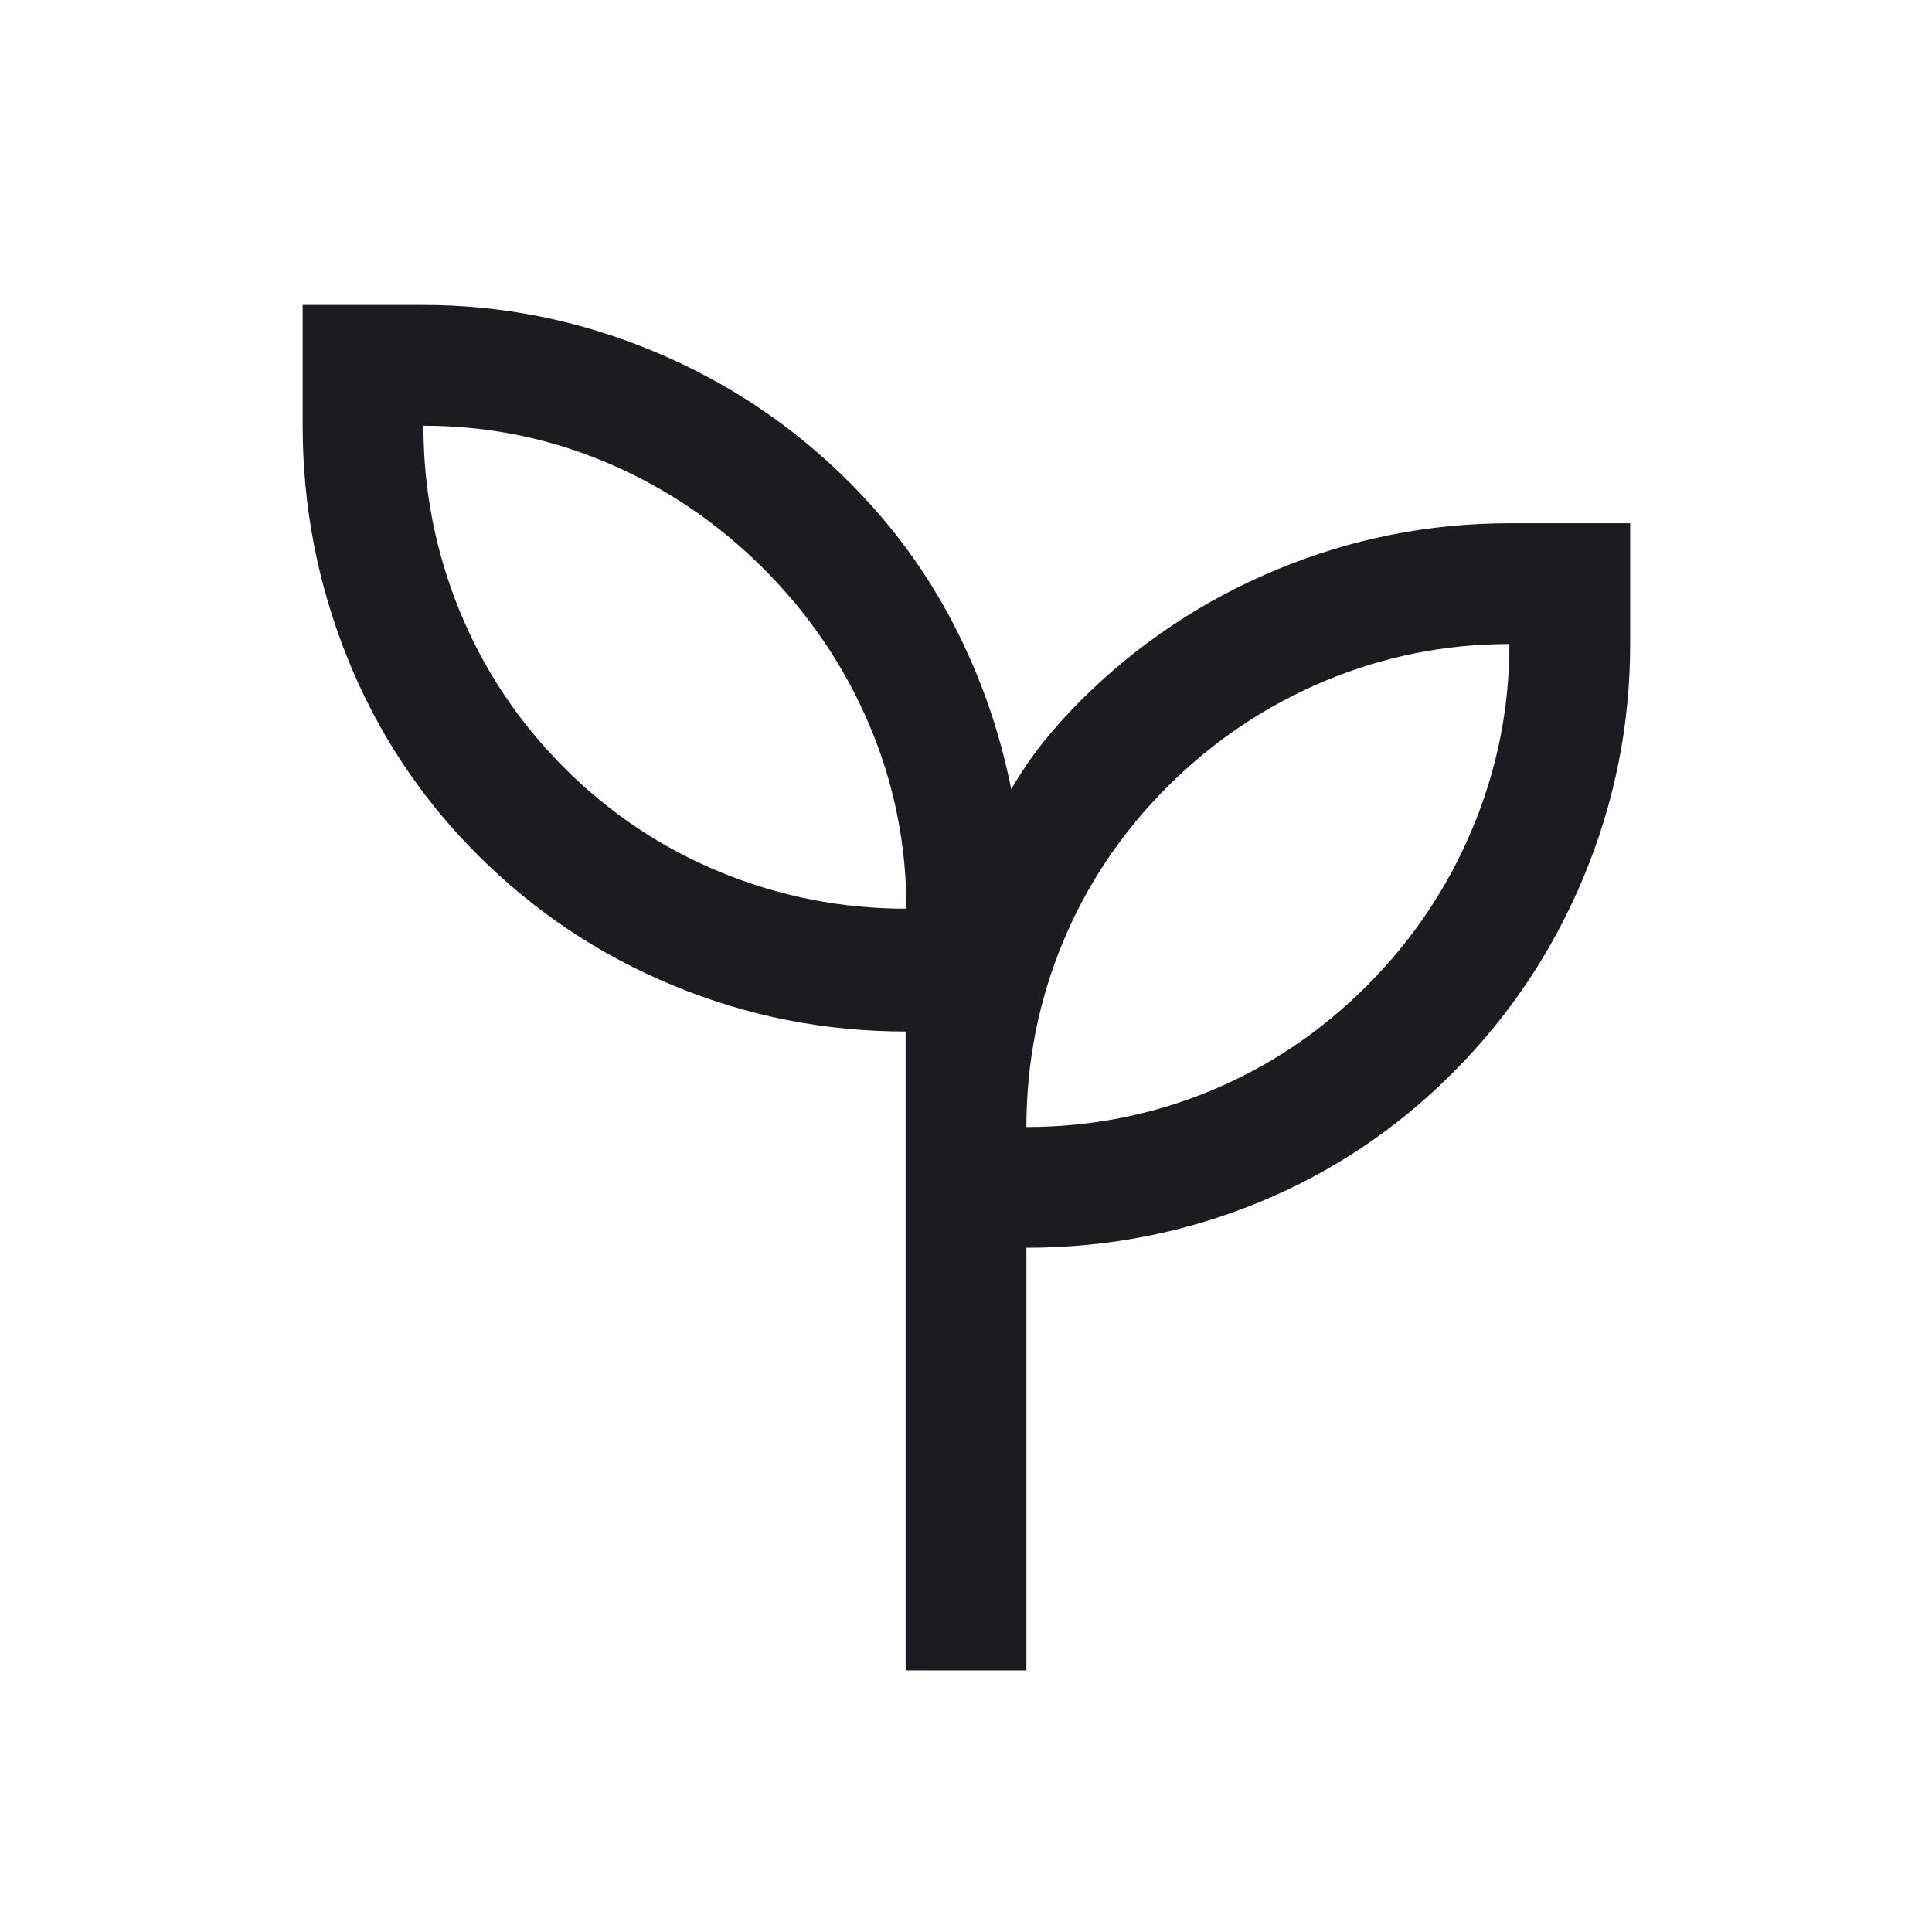 <?xml version="1.0" encoding="UTF-8"?>
<svg xmlns="http://www.w3.org/2000/svg" width="80" height="80" viewBox="0 0 80 80" fill="none">
  <mask id="mask0_1395_2485" style="mask-type:alpha" maskUnits="userSpaceOnUse" x="0" y="0" width="80" height="80">
    <rect width="80" height="80" fill="#D9D9D9"></rect>
  </mask>
  <g mask="url(#mask0_1395_2485)">
    <path d="M37.501 69.167V42.712C34.159 42.712 30.956 42.079 27.892 40.814C24.828 39.549 22.121 37.741 19.77 35.391C17.42 33.041 15.626 30.327 14.389 27.25C13.152 24.173 12.533 20.966 12.533 17.628V12.628H17.533C20.813 12.628 23.988 13.267 27.059 14.545C30.131 15.822 32.838 17.634 35.181 19.981C36.924 21.724 38.355 23.672 39.472 25.824C40.59 27.976 41.39 30.261 41.873 32.68C42.257 32.013 42.686 31.382 43.158 30.785C43.63 30.189 44.157 29.601 44.738 29.019C47.086 26.673 49.798 24.861 52.876 23.583C55.954 22.306 59.162 21.667 62.501 21.667H67.501V26.667C67.501 30.006 66.862 33.215 65.583 36.293C64.305 39.372 62.492 42.085 60.144 44.433C57.797 46.781 55.105 48.574 52.068 49.811C49.032 51.048 45.843 51.667 42.501 51.667V69.167H37.501ZM37.533 37.628C37.533 34.962 37.019 32.42 35.991 30.003C34.964 27.587 33.505 25.434 31.616 23.545C29.727 21.656 27.575 20.198 25.158 19.17C22.741 18.142 20.2 17.628 17.533 17.628C17.533 20.295 18.033 22.851 19.033 25.295C20.033 27.739 21.477 29.906 23.366 31.795C25.255 33.684 27.422 35.128 29.866 36.128C32.311 37.128 34.866 37.628 37.533 37.628ZM42.501 46.667C45.167 46.667 47.709 46.167 50.126 45.167C52.542 44.167 54.695 42.722 56.584 40.833C58.473 38.944 59.931 36.778 60.959 34.333C61.987 31.889 62.501 29.333 62.501 26.667C59.834 26.667 57.279 27.181 54.834 28.208C52.39 29.236 50.223 30.694 48.334 32.583C46.445 34.472 45.001 36.625 44.001 39.042C43.001 41.458 42.501 44 42.501 46.667Z" fill="#1C1B1F"></path>
  </g>
</svg>
